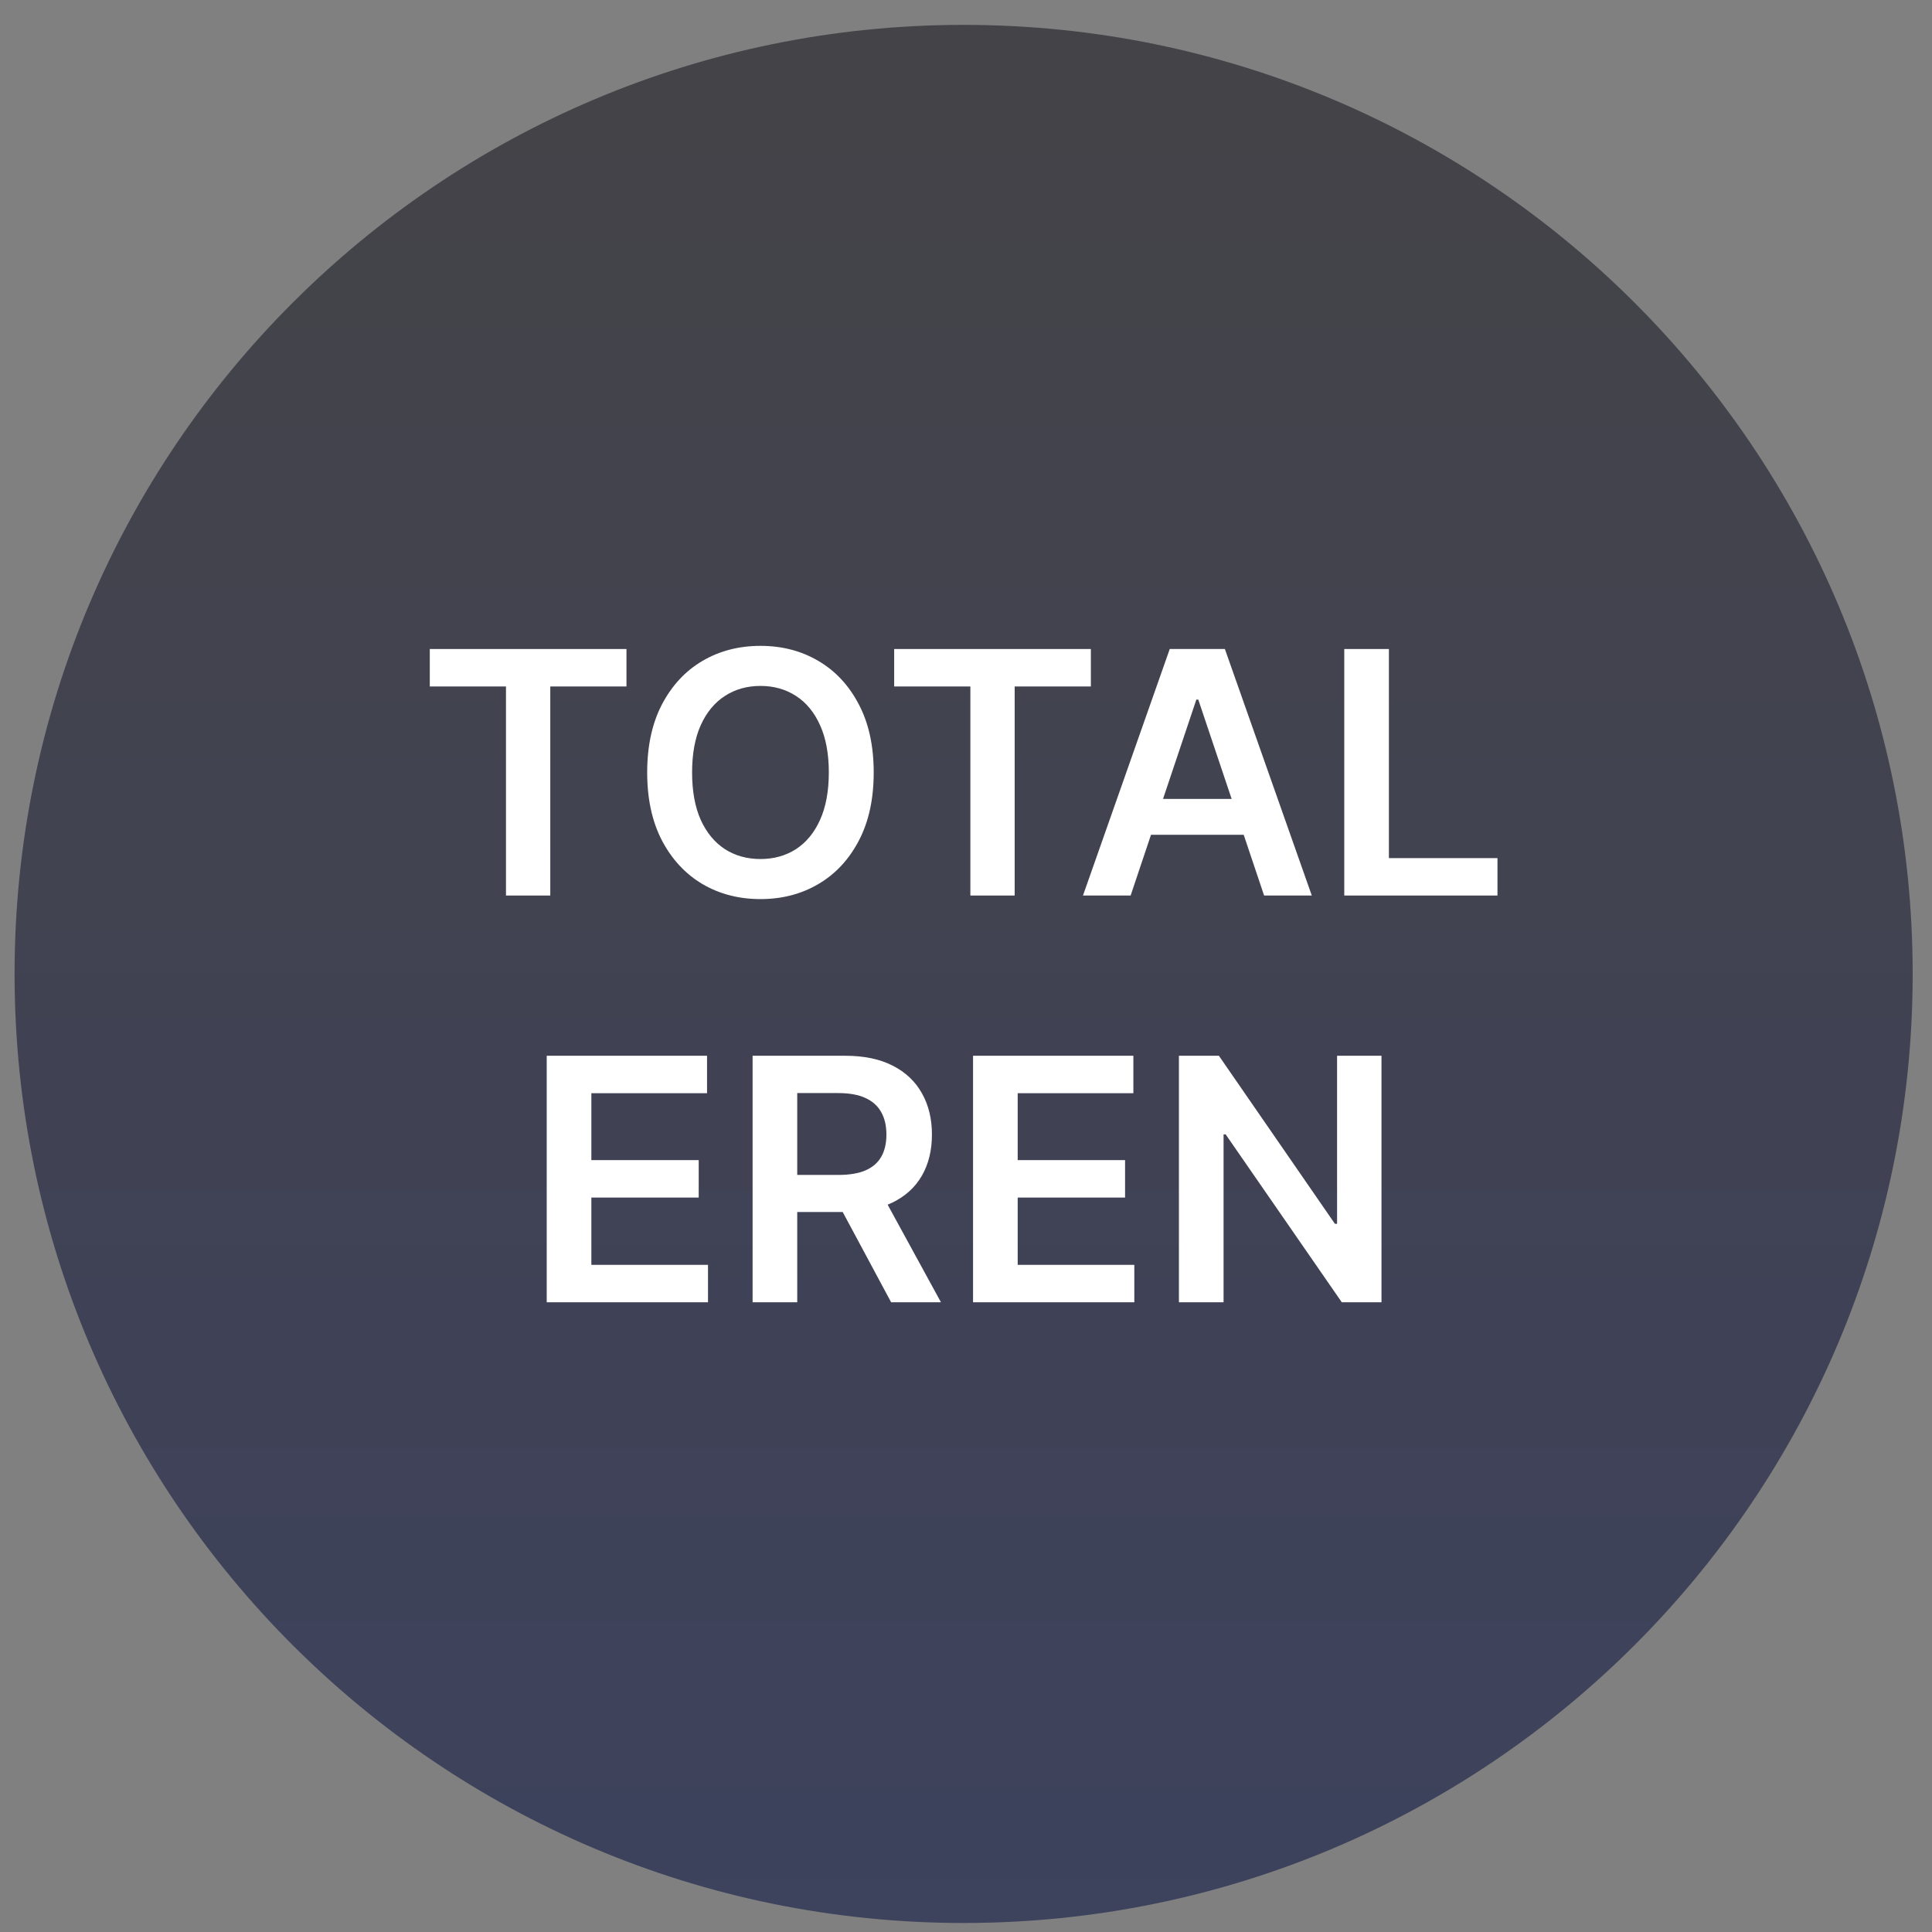 <svg width="57" height="57" viewBox="0 0 57 57" fill="none" xmlns="http://www.w3.org/2000/svg">
<rect x="0" y="0" width="57" height="57" fill="#808080" stroke="none"/>
<g clip-path="url(#clip0_7162_23)">
<path d="M0.43 28.734C0.43 44.198 12.966 56.734 28.43 56.734C43.894 56.734 56.43 44.198 56.43 28.734C56.43 13.27 43.894 0.734 28.43 0.734C12.966 0.734 0.43 13.27 0.43 28.734Z" fill="url(#paint0_linear_7162_23)"/>
<path d="M40.758 31.148V38.421H39.587L36.16 33.467H36.099V38.421H34.782V31.148H35.961L39.384 36.106H39.448V31.148H40.758Z" fill="white"/>
<path d="M28.708 38.421V31.148H33.438V32.253H30.025V34.227H33.193V35.332H30.025V37.317H33.466V38.421H28.708Z" fill="white"/>
<path d="M22.204 38.421V31.148H24.931C25.49 31.148 25.958 31.245 26.337 31.44C26.718 31.634 27.006 31.906 27.2 32.256C27.397 32.604 27.495 33.01 27.495 33.474C27.495 33.941 27.395 34.346 27.197 34.689C27 35.03 26.71 35.294 26.326 35.481C25.943 35.666 25.472 35.758 24.913 35.758H22.971V34.664H24.736C25.062 34.664 25.33 34.619 25.538 34.529C25.747 34.437 25.9 34.303 26 34.128C26.102 33.95 26.152 33.733 26.152 33.474C26.152 33.216 26.102 32.996 26 32.814C25.898 32.629 25.743 32.49 25.535 32.395C25.326 32.298 25.058 32.249 24.729 32.249H23.521V38.421H22.204ZM25.961 35.126L27.761 38.421H26.291L24.523 35.126H25.961Z" fill="white"/>
<path d="M16.13 38.421V31.148H20.86V32.253H17.447V34.227H20.614V35.332H17.447V37.317H20.888V38.421H16.13Z" fill="white"/>
<path d="M39.66 26.421V19.148H40.977V25.317H44.18V26.421H39.66Z" fill="white"/>
<path d="M33.357 26.421H31.951L34.511 19.148H36.138L38.702 26.421H37.295L35.353 20.64H35.296L33.357 26.421ZM33.404 23.57H37.239V24.628H33.404V23.57Z" fill="white"/>
<path d="M26.381 20.253V19.148H32.184V20.253H29.936V26.421H28.629V20.253H26.381Z" fill="white"/>
<path d="M25.777 22.791C25.777 23.574 25.631 24.245 25.337 24.804C25.046 25.36 24.648 25.787 24.144 26.082C23.642 26.378 23.073 26.526 22.436 26.526C21.799 26.526 21.228 26.378 20.724 26.082C20.222 25.784 19.825 25.357 19.531 24.8C19.24 24.242 19.094 23.572 19.094 22.791C19.094 22.007 19.24 21.337 19.531 20.78C19.825 20.222 20.222 19.794 20.724 19.499C21.228 19.203 21.799 19.055 22.436 19.055C23.073 19.055 23.642 19.203 24.144 19.499C24.648 19.794 25.046 20.222 25.337 20.78C25.631 21.337 25.777 22.007 25.777 22.791ZM24.453 22.791C24.453 22.239 24.366 21.774 24.194 21.395C24.023 21.014 23.786 20.726 23.483 20.532C23.18 20.335 22.831 20.237 22.436 20.237C22.041 20.237 21.691 20.335 21.388 20.532C21.085 20.726 20.847 21.014 20.674 21.395C20.504 21.774 20.419 22.239 20.419 22.791C20.419 23.342 20.504 23.808 20.674 24.19C20.847 24.568 21.085 24.856 21.388 25.053C21.691 25.247 22.041 25.344 22.436 25.344C22.831 25.344 23.18 25.247 23.483 25.053C23.786 24.856 24.023 24.568 24.194 24.19C24.366 23.808 24.453 23.342 24.453 22.791Z" fill="white"/>
<path d="M12.68 20.253V19.148H18.483V20.253H16.235V26.421H14.928V20.253H12.68Z" fill="white"/>
</g>
<defs>
<linearGradient id="paint0_linear_7162_23" x1="28.43" y1="0.734" x2="28.43" y2="56.734" gradientUnits="userSpaceOnUse">
<stop stop-color="#444347"/>
<stop offset="1" stop-color="#3D425D"/>
</linearGradient>
<clipPath id="clip0_7162_23">
<rect width="56" height="56" fill="white" transform="matrix(-1 0 0 -1 56.43 56.734)"/>
</clipPath>
</defs>
</svg>
